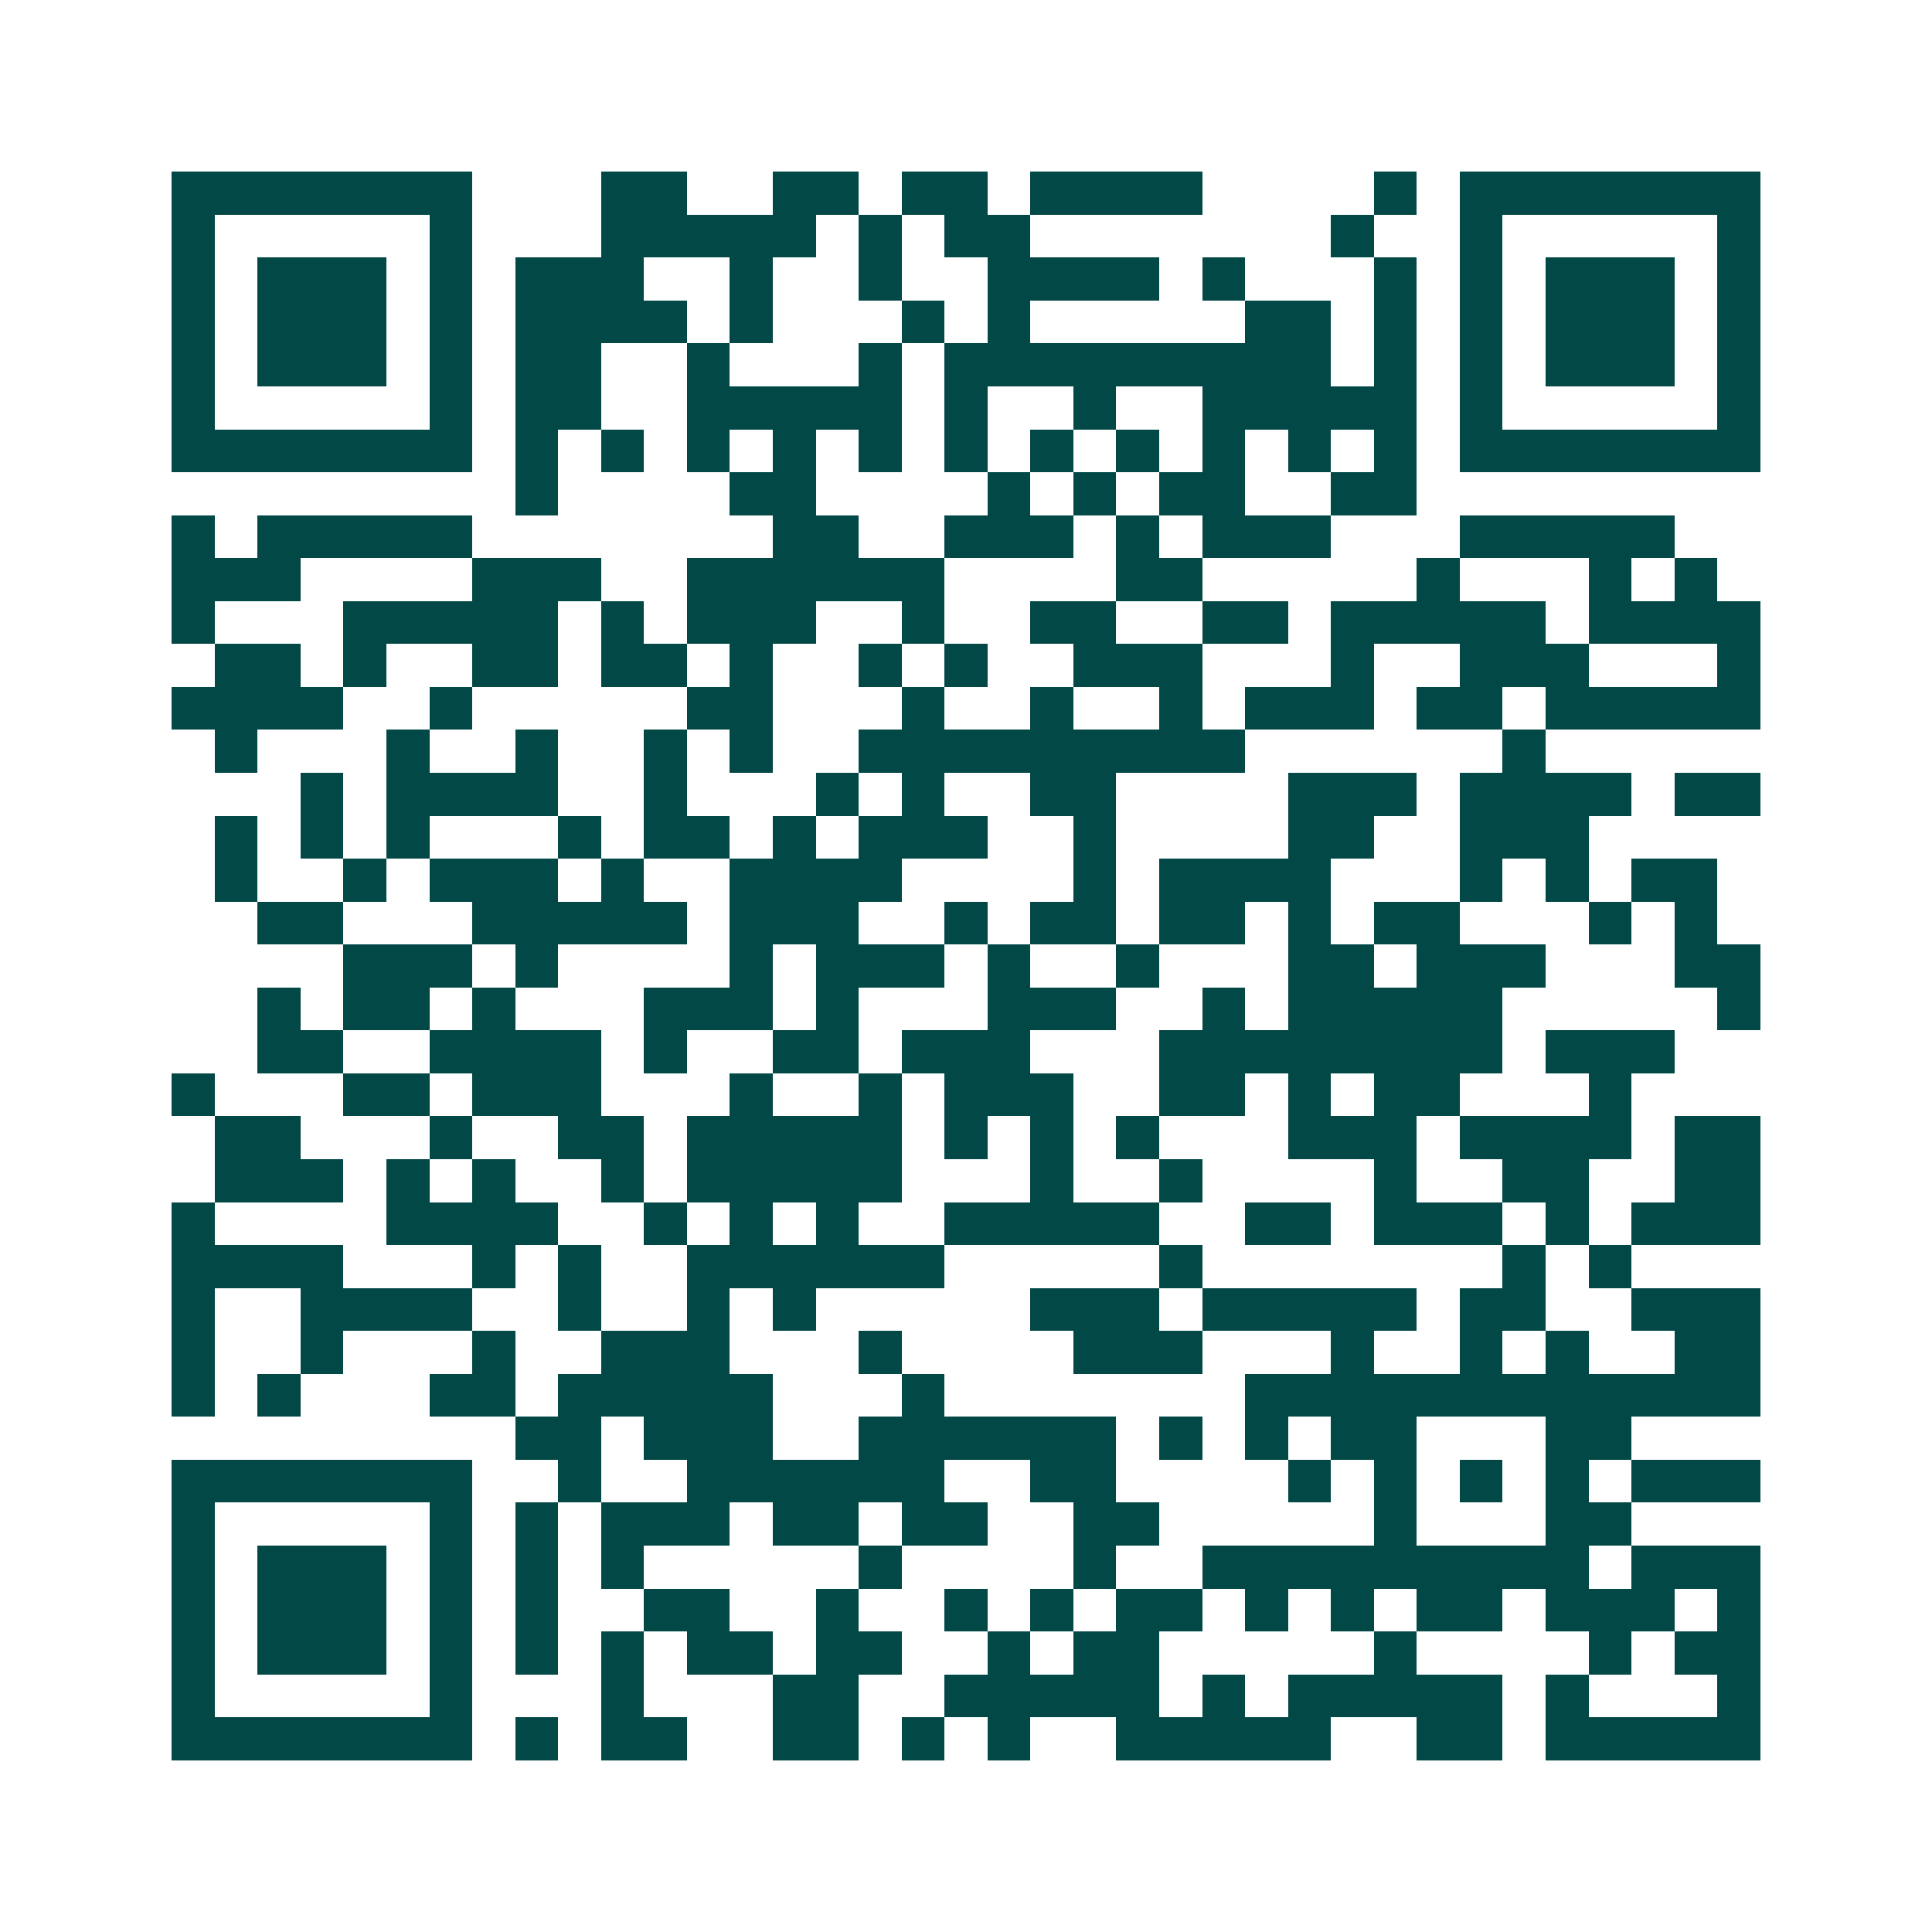 <svg xmlns="http://www.w3.org/2000/svg" width="200" height="200" viewBox="0 0 45 45" shape-rendering="crispEdges"><path fill="#ffffff" d="M0 0h45v45H0z"/><path stroke="#014847" d="M4 4.5h7m3 0h2m2 0h2m1 0h2m1 0h4m4 0h1m1 0h7M4 5.5h1m5 0h1m3 0h5m1 0h1m1 0h2m7 0h1m2 0h1m5 0h1M4 6.5h1m1 0h3m1 0h1m1 0h3m2 0h1m2 0h1m2 0h4m1 0h1m3 0h1m1 0h1m1 0h3m1 0h1M4 7.5h1m1 0h3m1 0h1m1 0h4m1 0h1m3 0h1m1 0h1m5 0h2m1 0h1m1 0h1m1 0h3m1 0h1M4 8.5h1m1 0h3m1 0h1m1 0h2m2 0h1m3 0h1m1 0h9m1 0h1m1 0h1m1 0h3m1 0h1M4 9.5h1m5 0h1m1 0h2m2 0h5m1 0h1m2 0h1m2 0h5m1 0h1m5 0h1M4 10.5h7m1 0h1m1 0h1m1 0h1m1 0h1m1 0h1m1 0h1m1 0h1m1 0h1m1 0h1m1 0h1m1 0h1m1 0h7M12 11.5h1m4 0h2m4 0h1m1 0h1m1 0h2m2 0h2M4 12.5h1m1 0h5m7 0h2m2 0h3m1 0h1m1 0h3m3 0h5M4 13.5h3m4 0h3m2 0h6m4 0h2m5 0h1m3 0h1m1 0h1M4 14.5h1m3 0h5m1 0h1m1 0h3m2 0h1m2 0h2m2 0h2m1 0h5m1 0h4M5 15.5h2m1 0h1m2 0h2m1 0h2m1 0h1m2 0h1m1 0h1m2 0h3m3 0h1m2 0h3m3 0h1M4 16.5h4m2 0h1m5 0h2m3 0h1m2 0h1m2 0h1m1 0h3m1 0h2m1 0h5M5 17.5h1m3 0h1m2 0h1m2 0h1m1 0h1m2 0h9m6 0h1M7 18.5h1m1 0h4m2 0h1m3 0h1m1 0h1m2 0h2m4 0h3m1 0h4m1 0h2M5 19.5h1m1 0h1m1 0h1m3 0h1m1 0h2m1 0h1m1 0h3m2 0h1m4 0h2m2 0h3M5 20.5h1m2 0h1m1 0h3m1 0h1m2 0h4m4 0h1m1 0h4m3 0h1m1 0h1m1 0h2M6 21.5h2m3 0h5m1 0h3m2 0h1m1 0h2m1 0h2m1 0h1m1 0h2m3 0h1m1 0h1M8 22.5h3m1 0h1m4 0h1m1 0h3m1 0h1m2 0h1m3 0h2m1 0h3m3 0h2M6 23.5h1m1 0h2m1 0h1m3 0h3m1 0h1m3 0h3m2 0h1m1 0h5m5 0h1M6 24.5h2m2 0h4m1 0h1m2 0h2m1 0h3m3 0h8m1 0h3M4 25.5h1m3 0h2m1 0h3m3 0h1m2 0h1m1 0h3m2 0h2m1 0h1m1 0h2m3 0h1M5 26.5h2m3 0h1m2 0h2m1 0h5m1 0h1m1 0h1m1 0h1m3 0h3m1 0h4m1 0h2M5 27.5h3m1 0h1m1 0h1m2 0h1m1 0h5m3 0h1m2 0h1m4 0h1m2 0h2m2 0h2M4 28.5h1m4 0h4m2 0h1m1 0h1m1 0h1m2 0h5m2 0h2m1 0h3m1 0h1m1 0h3M4 29.5h4m3 0h1m1 0h1m2 0h6m5 0h1m7 0h1m1 0h1M4 30.5h1m2 0h4m2 0h1m2 0h1m1 0h1m5 0h3m1 0h5m1 0h2m2 0h3M4 31.5h1m2 0h1m3 0h1m2 0h3m3 0h1m4 0h3m3 0h1m2 0h1m1 0h1m2 0h2M4 32.5h1m1 0h1m3 0h2m1 0h5m3 0h1m7 0h12M12 33.5h2m1 0h3m2 0h6m1 0h1m1 0h1m1 0h2m3 0h2M4 34.5h7m2 0h1m2 0h6m2 0h2m4 0h1m1 0h1m1 0h1m1 0h1m1 0h3M4 35.5h1m5 0h1m1 0h1m1 0h3m1 0h2m1 0h2m2 0h2m5 0h1m3 0h2M4 36.5h1m1 0h3m1 0h1m1 0h1m1 0h1m5 0h1m4 0h1m2 0h9m1 0h3M4 37.5h1m1 0h3m1 0h1m1 0h1m2 0h2m2 0h1m2 0h1m1 0h1m1 0h2m1 0h1m1 0h1m1 0h2m1 0h3m1 0h1M4 38.5h1m1 0h3m1 0h1m1 0h1m1 0h1m1 0h2m1 0h2m2 0h1m1 0h2m5 0h1m4 0h1m1 0h2M4 39.5h1m5 0h1m3 0h1m3 0h2m2 0h5m1 0h1m1 0h5m1 0h1m3 0h1M4 40.5h7m1 0h1m1 0h2m2 0h2m1 0h1m1 0h1m2 0h5m2 0h2m1 0h5"/></svg>
